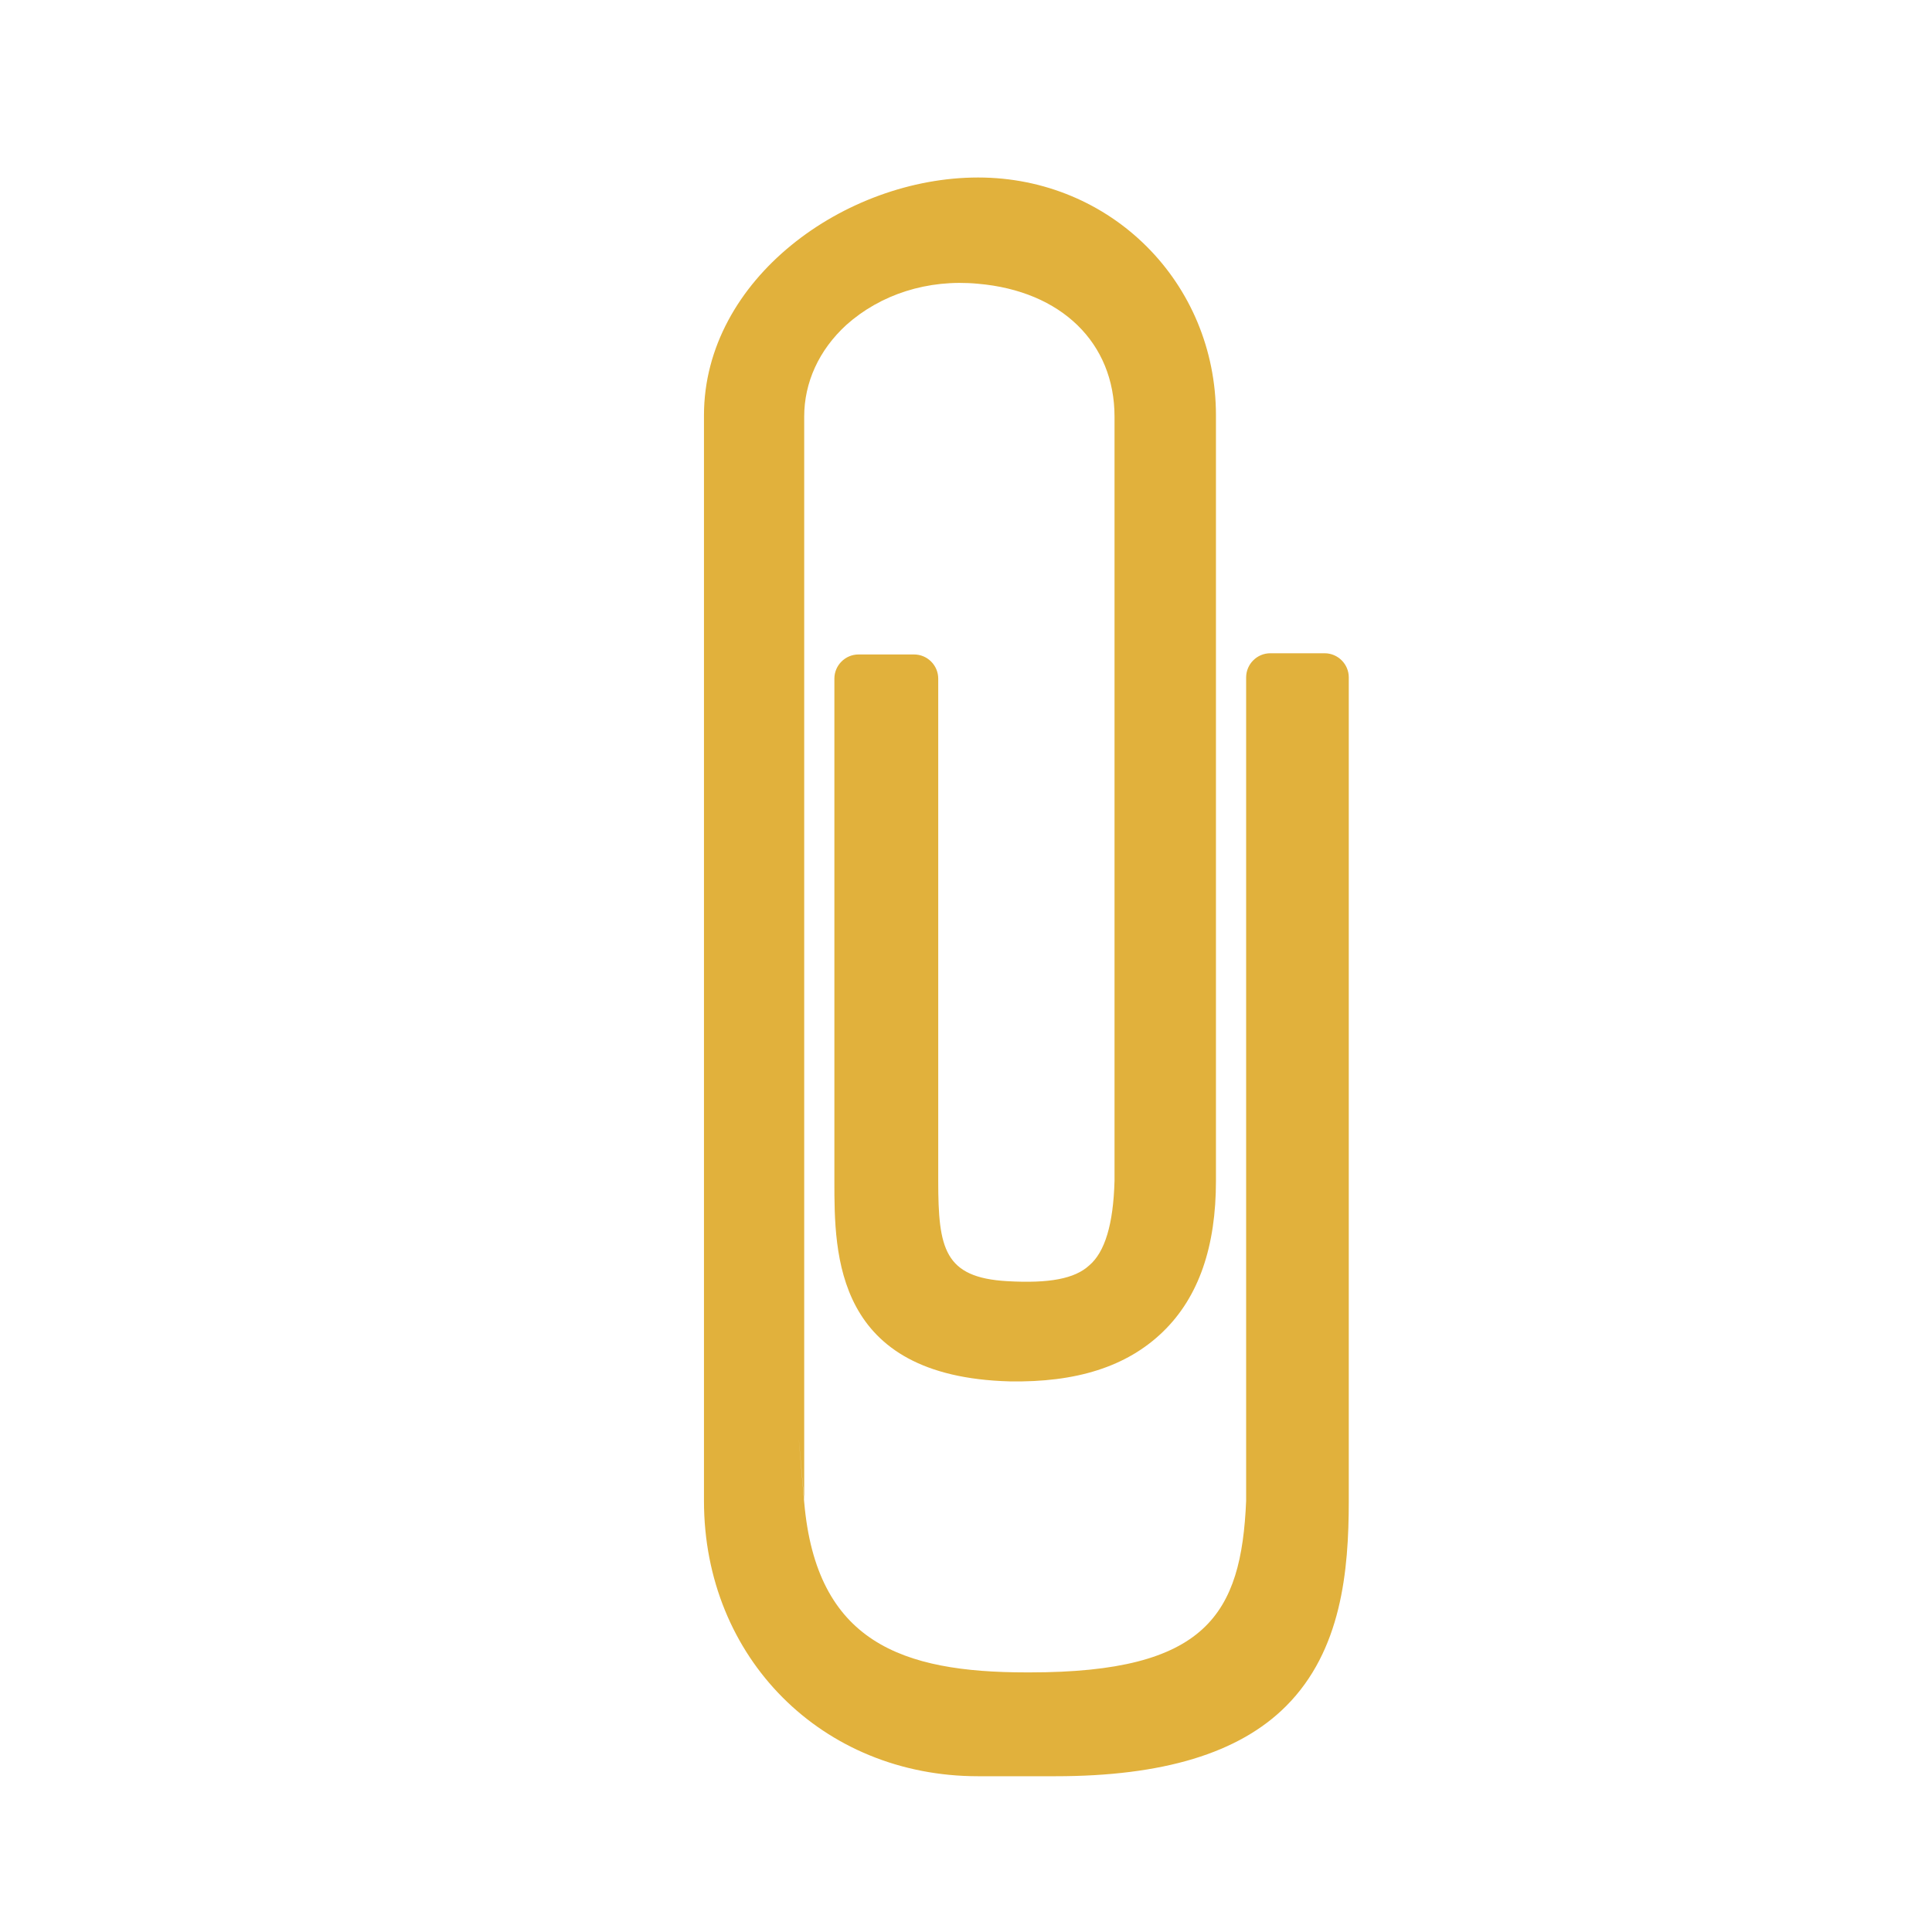 <?xml version="1.0" encoding="UTF-8"?>
<svg id="Layer_1" xmlns="http://www.w3.org/2000/svg" version="1.1" viewBox="0 0 160 160">
  <!-- Generator: Adobe Illustrator 29.2.0, SVG Export Plug-In . SVG Version: 2.1.0 Build 108)  -->
  <defs>
    <style>
      .st0 {
        fill: #e1b13c;
      }
    </style>
  </defs>
  <path class="st0" d="M105.2,54.1c-1.1,0-2,.9-2,2v68.2c-.4,9.4-3.3,14.2-17.9,14.2s-.2,0-.3,0c-10.3,0-17.4-2.5-18.4-14.1s0-.1,0-.2V34.5c0-2.8,1.2-5.5,3.5-7.6,2.8-2.5,6.7-3.8,10.9-3.4,6.9.6,11.3,4.9,11.3,11v29.2c0,3.9,0,7.4,0,10.5,0,5.5,0,19.8,0,23.6-.1,3.6-.8,5.9-2.1,7-1.2,1.1-3.3,1.5-6.8,1.3-5.2-.3-5.7-2.7-5.7-8.3v-41.6c0-1.1-.9-2-2-2h-4.6c-1.1,0-2,.9-2,2v41.6c0,6.1,0,16.2,14.5,16.6,5.5.1,9.7-1.2,12.7-4.1s4.4-7.1,4.4-12.5v-63.4c0-11-8.7-19.7-19.7-19.7s-22.7,8.4-22.7,19.7v89.9c0,13,9.8,22.8,22.7,22.8h6.1c.1,0,.2,0,.3,0,8.9,0,15.2-1.9,19.1-5.8,4.6-4.6,5.2-11.2,5.2-17V56.1c0-1.1-.9-2-2-2h-4.6Z"/>
</svg>